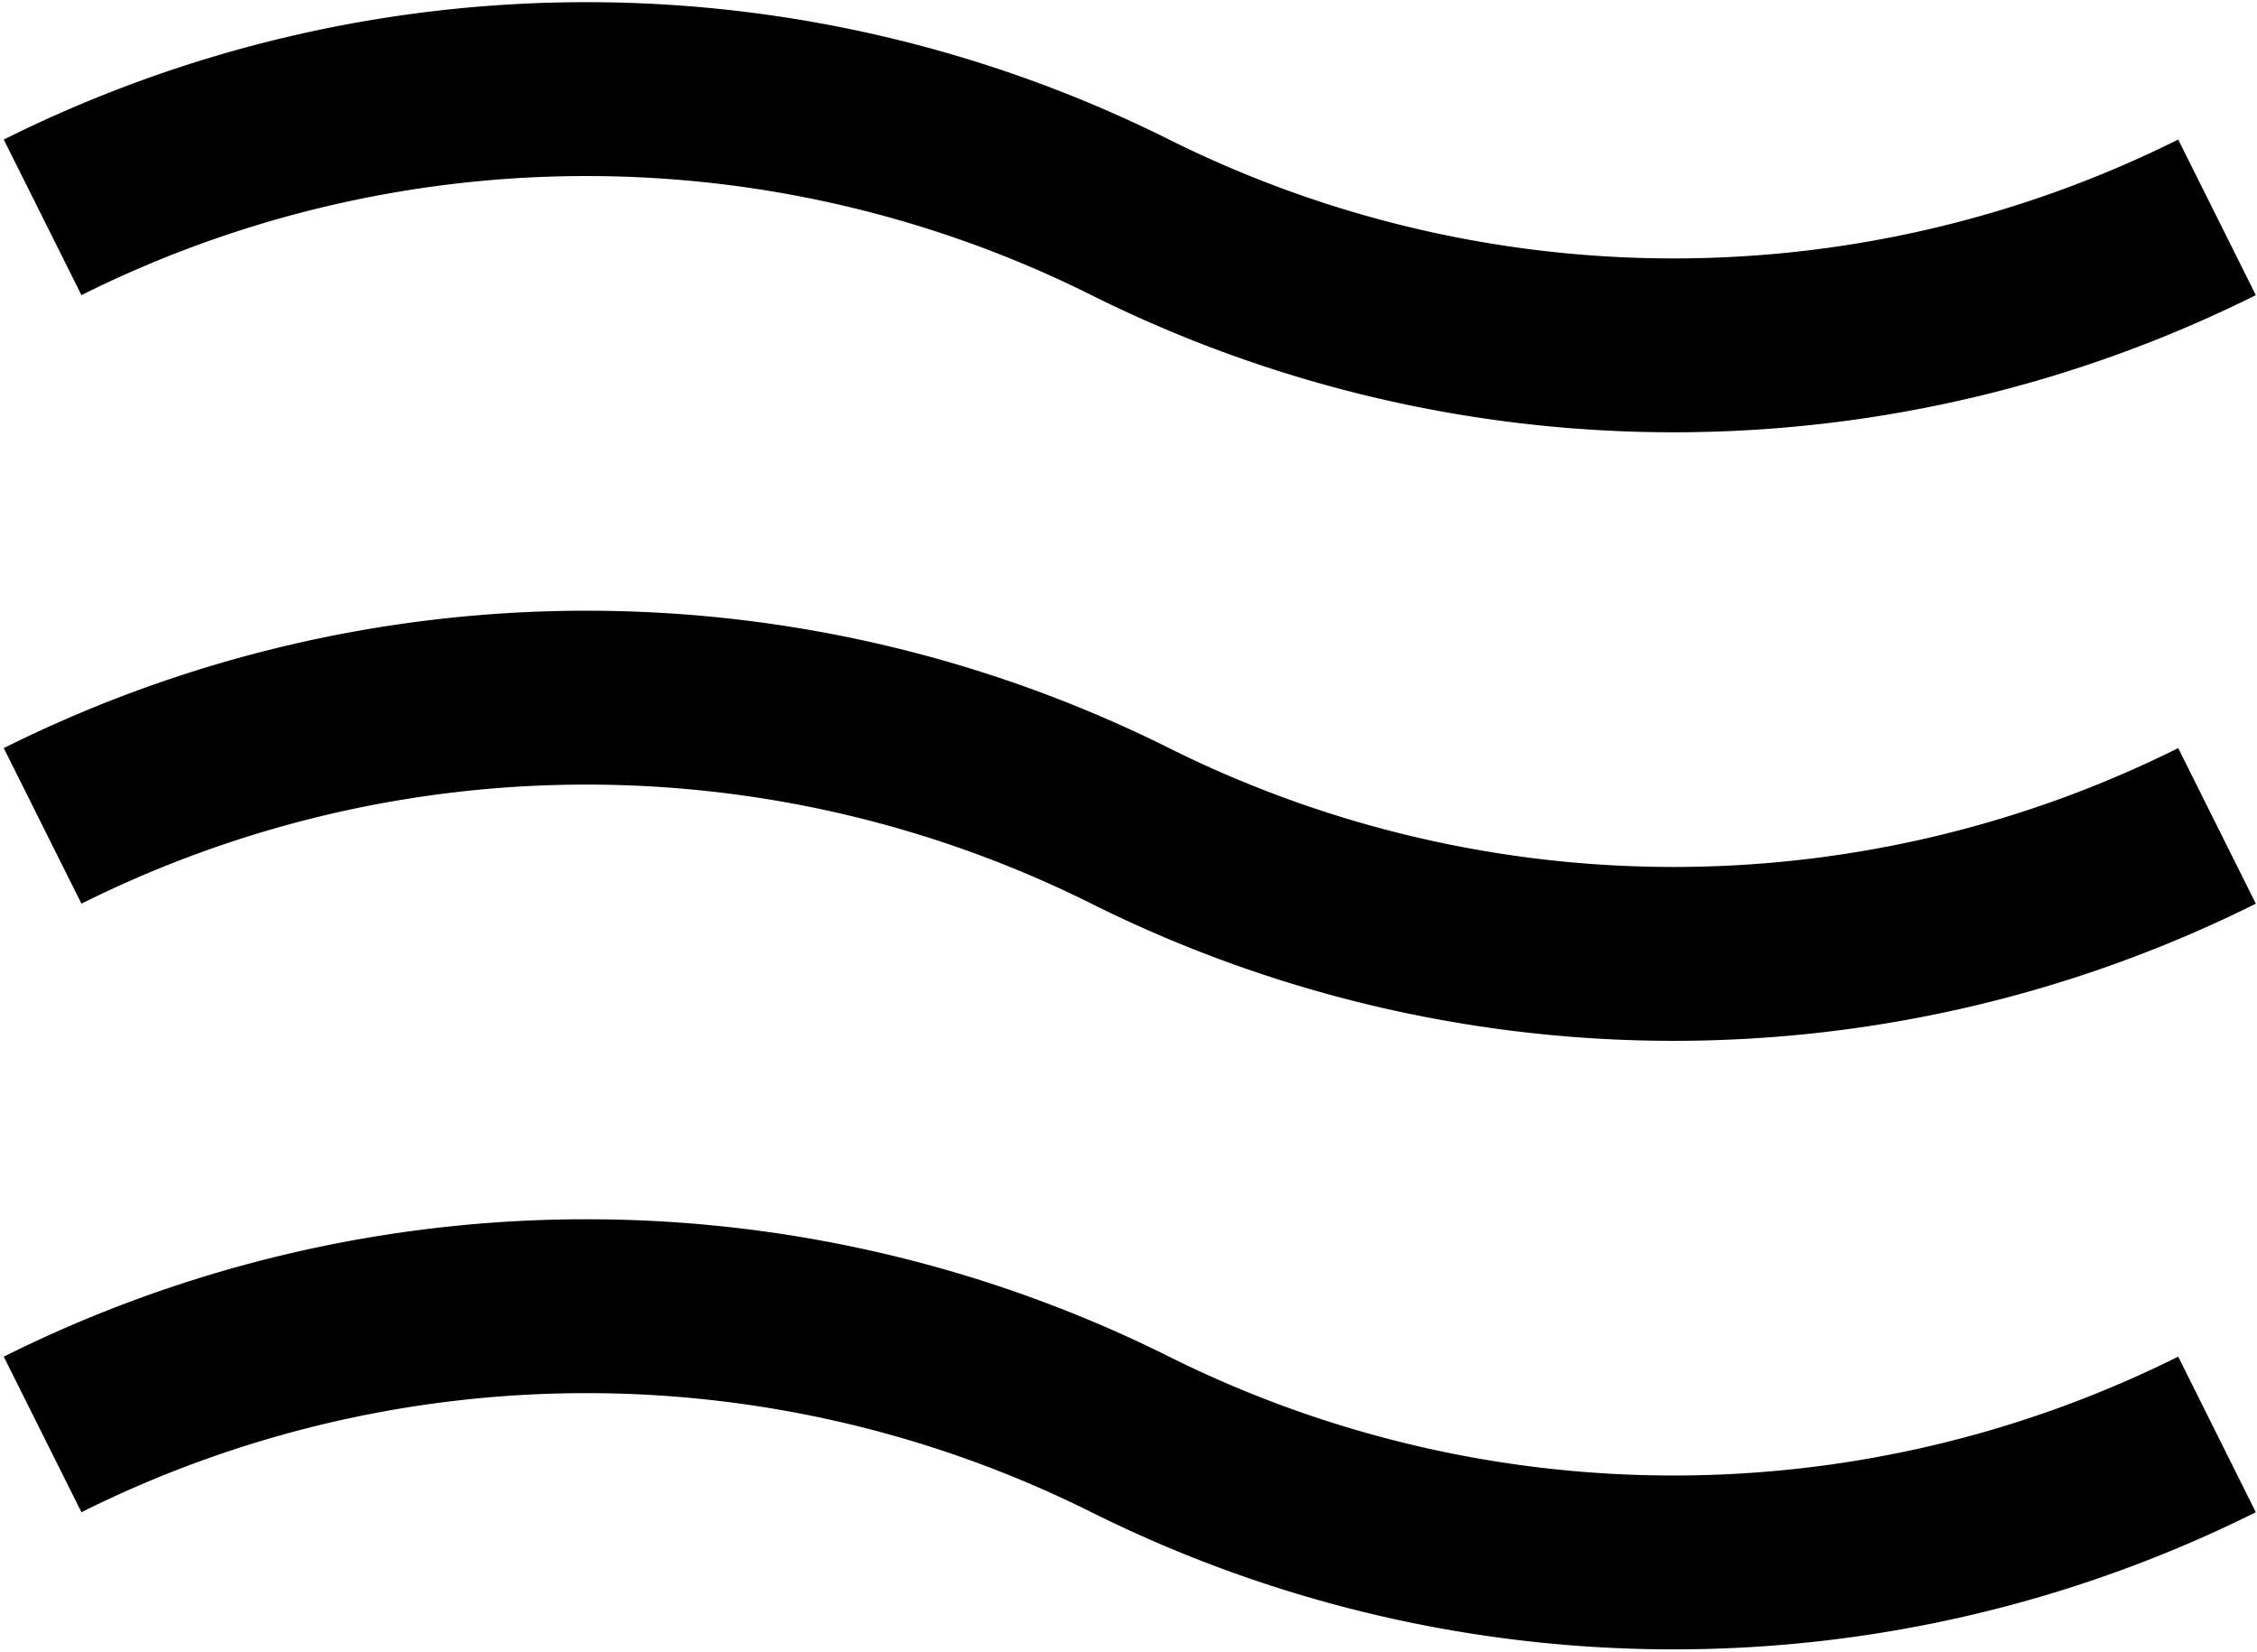 <svg xmlns="http://www.w3.org/2000/svg" viewBox="0 0 25.96 19"><defs><style>.cls-1{fill:none;stroke:#000;stroke-miterlimit:10;stroke-width:2px;}</style></defs><g id="レイヤー_2" data-name="レイヤー 2"><g id="design"><path class="cls-1" d="M.49,16.5A14,14,0,0,1,13,16.5a14,14,0,0,0,12.5,0"/><path class="cls-1" d="M.49,9.5A14,14,0,0,1,13,9.5a14,14,0,0,0,12.5,0"/><path class="cls-1" d="M.49,2.5A14,14,0,0,1,13,2.5a14,14,0,0,0,12.5,0"/></g></g></svg>